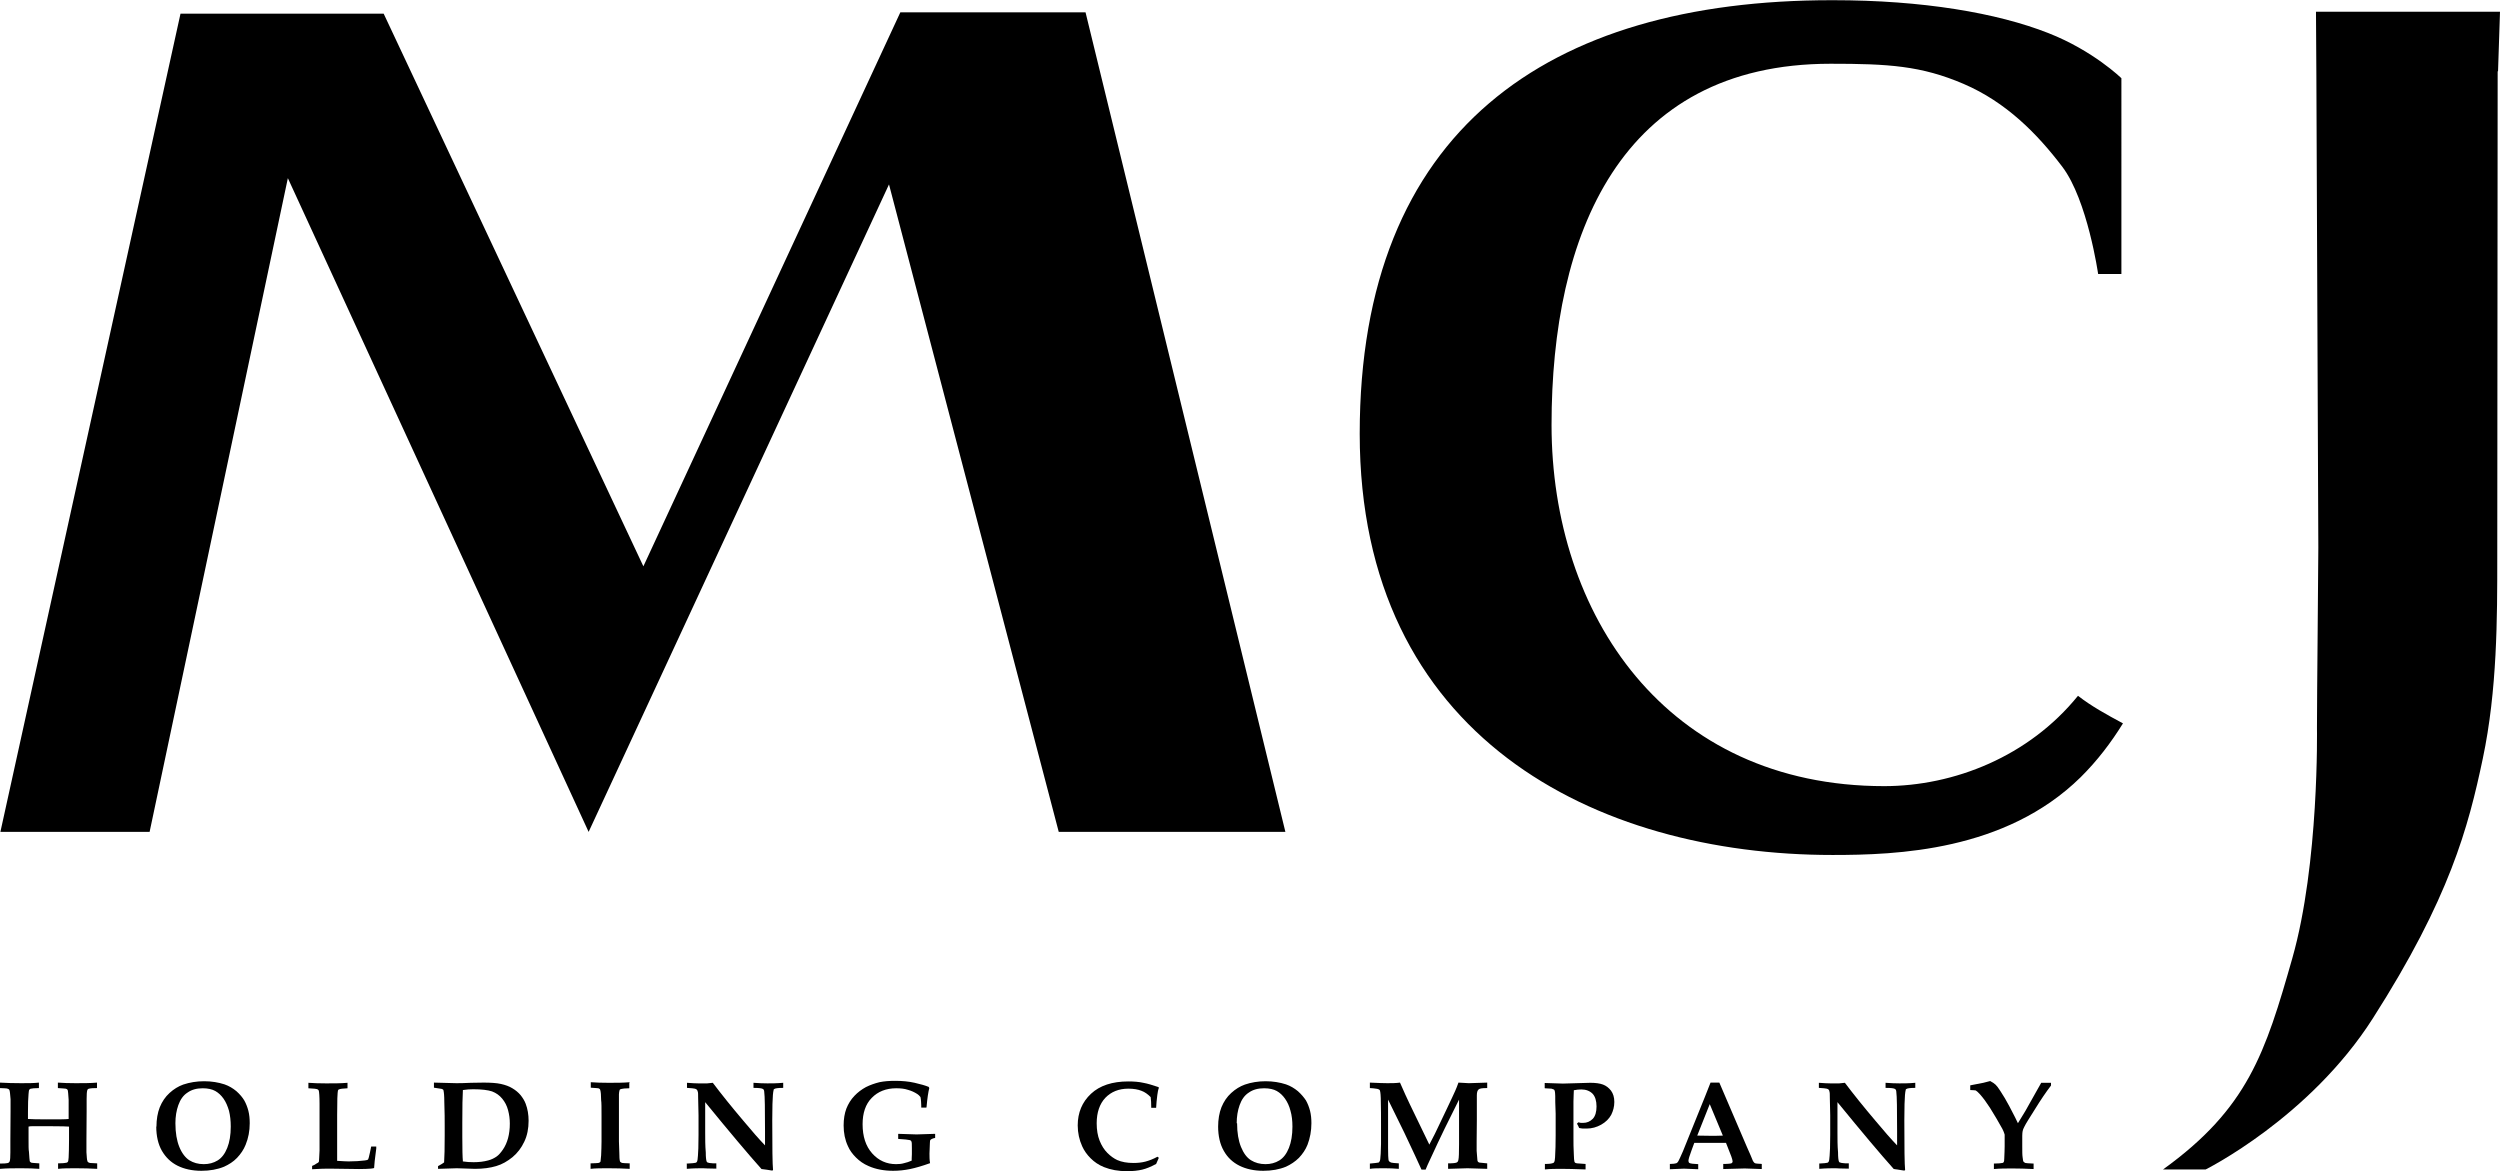 <?xml version="1.0" encoding="UTF-8"?>
<svg id="_レイヤー_2" data-name="レイヤー 2" xmlns="http://www.w3.org/2000/svg" viewBox="0 0 127.84 59.89">
  <g id="_レイヤー_1-2" data-name="レイヤー 1">
    <g>
      <path d="M96.36,40.2c-11.18,0-17.02-8.79-17.02-18.47s3.47-18.47,14.27-18.47c2.95,0,4.63.1,6.8,1.03,2.17.93,3.76,2.54,5.05,4.24,1.29,1.71,1.83,5.48,1.83,5.48h1.19V4s-1.44-1.41-3.74-2.31c-2.62-1.03-6.42-1.68-11.01-1.68h-.06c-14.54,0-24.14,6.66-24.14,22.17s12.06,21.54,24.18,21.54c3.27,0,8.83-.19,12.68-3.97.86-.85,1.57-1.79,2.17-2.76-.84-.45-1.62-.88-2.3-1.41-2.51,3.1-6.33,4.62-9.92,4.62Z"/>
      <polygon points="55.51 .63 46.04 .63 32.9 28.96 19.62 .7 9.3 .7 9.23 .7 .02 42.54 7.65 42.54 14.72 9.11 30.1 42.54 45.46 9.43 54.14 42.54 65.73 42.54 55.51 .63"/>
      <path d="M127.74,3.64l.1-3.04h-9.41l.02,3.24.1,24.15c0,1.15-.07,7.53-.07,9.24,0,0,.12,6.92-1.26,11.77s-2.28,7.68-6.61,10.8h2.18s5.31-2.64,8.55-7.73c3.93-6.15,4.88-9.77,5.62-13.28.74-3.51.74-7.16.74-10.32l.02-24.82Z"/>
      <path d="M0,59.78v-.28c.2,0,.32-.01.36-.02.04,0,.08-.02.1-.04.02-.02.03-.04.04-.07.02-.06.03-.21.03-.44v-.63s.01-1.47.01-1.47v-.62c-.02-.23-.03-.38-.05-.44,0-.03-.02-.05-.04-.07-.02-.01-.05-.03-.1-.04-.04,0-.16-.02-.36-.02v-.28c.34.02.71.03,1.09.03.34,0,.65,0,.91-.03v.28c-.23,0-.36.02-.4.03-.04,0-.07.03-.09.05-.02.02-.03.09-.04.22-.02.21-.03.52-.03.92v.36c.15.01.47.02.95.02.61,0,.98,0,1.13-.02v-.36c0-.32,0-.53,0-.62-.02-.28-.03-.44-.04-.47,0-.02-.02-.04-.03-.06-.01-.01-.04-.03-.08-.04-.03,0-.17-.02-.4-.03v-.28c.26.02.57.03.91.03.38,0,.75,0,1.09-.03v.28c-.2,0-.32.01-.36.02-.04,0-.07.02-.1.03-.02.02-.03.04-.04.07-.02.07-.03.21-.03.44v.63s-.01,1.47-.01,1.47v.62c.02.24.02.38.05.45,0,.03.03.05.04.06.02.02.05.03.1.04.04,0,.16.01.36.02v.28c-.34-.02-.71-.03-1.09-.03-.34,0-.65,0-.91.03v-.28c.23,0,.37-.02.41-.03.04,0,.07-.02.09-.05.02-.02.03-.09.04-.22.01-.21.02-.52.02-.92v-.66c-.1-.01-.41-.02-.91-.02s-.81,0-.97,0c-.06,0-.13,0-.19.02v.66c0,.33,0,.53.02.62.02.28.03.44.04.48,0,.02.02.04.03.05.01.01.04.03.07.04.04,0,.17.02.39.03v.28c-.26-.02-.57-.03-.91-.03-.38,0-.75,0-1.09.03Z"/>
      <path d="M8,57.62c0-.38.06-.72.17-1,.12-.29.28-.53.5-.73.22-.2.45-.34.7-.43.33-.11.68-.17,1.07-.17s.73.06,1.04.16c.23.08.43.2.61.35.18.16.31.32.4.47.09.16.16.34.21.53.05.2.07.4.07.64,0,.39-.07.76-.21,1.1-.1.25-.25.47-.44.67s-.42.34-.66.45c-.34.14-.73.21-1.16.21-.47,0-.88-.09-1.22-.26-.34-.17-.6-.42-.8-.76-.19-.33-.29-.75-.29-1.25ZM8.97,57.44c0,.49.07.89.2,1.21.13.32.31.55.51.68.21.13.45.2.74.2.26,0,.5-.06.71-.19.21-.13.37-.34.49-.64.12-.3.18-.66.18-1.09,0-.3-.03-.57-.09-.81-.07-.24-.16-.45-.28-.62-.12-.17-.26-.3-.42-.39-.16-.09-.38-.14-.64-.14-.31,0-.57.07-.78.22-.22.14-.37.36-.47.64-.1.28-.15.59-.15.93Z"/>
      <path d="M15.96,59.78v-.16c.06-.02.14-.06.24-.13.05-.02.07-.04.09-.06,0,0,.01-.02.02-.04,0-.05.02-.24.03-.56,0-.32,0-.71,0-1.16,0-.66,0-1.07,0-1.22,0-.39-.02-.62-.04-.68,0-.02-.03-.04-.05-.06-.05-.03-.21-.05-.48-.06v-.28c.27.02.57.03.91.03.38,0,.74,0,1.09-.03v.28c-.24.01-.39.03-.44.06-.02,0-.04.03-.05.06-.01.03-.02.16-.03.39,0,.23-.01.52-.01.87,0,.04,0,.34,0,.91,0,.3,0,.59,0,.89,0,.29,0,.47,0,.53.29.02.48.03.59.03.32,0,.59-.02.83-.05.09-.01.14-.03.15-.04.02-.01.03-.06.05-.12.04-.16.08-.34.12-.55h.26c0,.06,0,.09,0,.1l-.08.64c-.02.19-.03.32-.03.36-.06.01-.12.03-.18.03-.13.01-.32.02-.59.02-.04,0-.29,0-.74-.01-.35,0-.59-.01-.73-.01-.21,0-.52,0-.94.03Z"/>
      <path d="M22.4,59.78v-.15s.05-.03.09-.05c.08-.04.15-.09.22-.14.02-.28.03-.74.03-1.37v-.51c0-.28,0-.69-.02-1.22,0-.3-.02-.49-.04-.57,0-.02-.01-.04-.02-.05-.02-.01-.04-.03-.08-.04-.04,0-.16-.03-.39-.06v-.26l1.14.03c.13,0,.39,0,.76-.02.27,0,.48-.01.64-.01.37,0,.67.02.89.07.22.05.42.12.58.22.17.1.31.22.42.35.11.14.2.28.26.44.1.26.15.56.15.87,0,.4-.07.76-.22,1.07-.15.32-.35.58-.6.79-.26.21-.53.37-.84.46-.3.09-.66.14-1.08.14l-.93-.03-.95.03ZM23.66,59.39c.2.03.38.04.56.04.28,0,.52-.03.74-.09.16-.04.3-.11.42-.19.12-.08.23-.21.34-.37.11-.16.2-.36.26-.58.06-.23.09-.47.09-.74,0-.24-.03-.47-.09-.69-.06-.23-.16-.42-.3-.59-.14-.17-.31-.29-.52-.37-.21-.07-.53-.11-.96-.11-.16,0-.34.01-.53.04-.02.3-.03.86-.03,1.68v.72c0,.63.01,1.04.03,1.24Z"/>
      <path d="M32.18,55.37v.28c-.21,0-.34.02-.38.03-.04,0-.07.02-.09.03-.02.01-.03.03-.03.05-.01.04-.03.11-.03.2,0,.06,0,.16,0,.31,0,.51,0,.79,0,.83v1.27l.02.58c0,.21.01.36.03.42,0,.03.02.05.04.06.02.02.05.03.09.04.04,0,.16.02.37.02v.28c-.34-.02-.71-.03-1.1-.03-.34,0-.64,0-.9.03v-.28c.22,0,.35-.02.39-.02.04,0,.07-.02.09-.04.02-.01.03-.03.03-.05,0-.03.01-.13.03-.3.01-.25.02-.49.02-.7v-1.31c0-.42,0-.69-.02-.81,0-.26-.02-.43-.04-.5,0-.03-.02-.05-.03-.07-.01-.01-.04-.03-.07-.04-.04,0-.17-.02-.39-.03v-.28c.26.02.57.03.91.03.39,0,.75,0,1.09-.03Z"/>
      <path d="M35.14,59.5c.25-.01.39-.03.43-.04.02,0,.04-.02.06-.04.02-.02.03-.06.04-.12.01-.08.03-.27.04-.58,0-.18.01-.4.01-.68v-1.01l-.02-.91c0-.15,0-.25-.02-.3-.01-.05-.03-.08-.05-.1-.02-.02-.05-.04-.1-.05-.05-.01-.18-.03-.4-.04v-.26c.26.02.46.03.58.03h.45s.29-.03.29-.03c.43.57.95,1.22,1.57,1.95.44.53.81.95,1.1,1.25v-.73c0-1.13-.01-1.8-.04-2,0-.08-.03-.13-.06-.15-.05-.04-.21-.06-.49-.06v-.26c.26.02.49.03.71.03s.48,0,.81-.03v.26c-.26,0-.41.02-.46.06-.02,0-.03.03-.03.05-.03.11-.05.34-.06.72,0,.38-.01.65-.01.83,0,1.4.01,2.25.04,2.54l-.04.03c-.18-.03-.36-.06-.55-.08-.68-.76-1.64-1.9-2.88-3.42v1.56c0,.32,0,.66.03,1.01,0,.25.02.39.04.45,0,.02.02.04.04.06.02.01.06.02.1.03.14.02.24.02.3.02h.06v.27c-.4,0-.62-.02-.68-.02-.2,0-.48,0-.83.03v-.28Z"/>
      <path d="M47.37,56.64h-.26c0-.06,0-.17-.01-.3,0-.09-.02-.17-.03-.24-.05-.07-.11-.12-.17-.16-.14-.09-.29-.16-.47-.21-.18-.06-.38-.08-.6-.08-.52,0-.94.17-1.25.49-.32.32-.47.78-.47,1.35,0,.62.16,1.12.49,1.49.33.37.74.55,1.22.55.14,0,.28-.01.41-.05.13-.03.26-.07.39-.13,0-.06,0-.17.01-.33,0-.16,0-.26,0-.3,0-.2,0-.32-.03-.36-.01-.03-.04-.05-.08-.06-.07-.02-.27-.04-.59-.06v-.26l.94.03.95-.03v.21c-.12.02-.2.06-.24.1-.02.02-.03.08-.03.18-.01.24-.02.41-.02.52,0,.16,0,.32.03.49-.39.14-.73.24-1.02.3-.29.06-.58.09-.87.09-.47,0-.89-.08-1.25-.24-.26-.11-.47-.26-.65-.44-.18-.18-.32-.37-.41-.58-.15-.32-.22-.67-.22-1.06,0-.33.05-.62.14-.86.1-.25.23-.46.41-.65.17-.18.37-.33.59-.45.22-.11.45-.19.69-.25.24-.05.51-.07.8-.07.36,0,.69.03,1,.1.31.07.55.14.72.21l.03.06c-.05.19-.1.51-.14.97Z"/>
      <path d="M59.26,59.2l-.14.32c-.26.14-.5.24-.71.29-.21.05-.47.08-.78.08-.44,0-.83-.07-1.18-.21-.27-.11-.49-.26-.68-.45-.19-.19-.33-.39-.43-.61-.15-.33-.23-.69-.23-1.07,0-.66.23-1.2.68-1.62.45-.42,1.09-.63,1.91-.63.28,0,.54.02.76.07.23.04.48.12.78.22l.02.04c-.04.1-.06.22-.08.37-.03.23-.05.45-.06.65h-.25c0-.23-.01-.41-.03-.55-.14-.14-.3-.26-.47-.32-.17-.07-.4-.11-.67-.11-.49,0-.88.16-1.18.47-.29.31-.44.75-.44,1.3,0,.34.05.64.15.89.1.25.23.46.4.63.16.16.33.28.5.36.23.1.5.15.83.15.21,0,.42-.02.61-.07.19-.05.4-.13.62-.25l.08.07Z"/>
      <path d="M62.29,57.62c0-.38.06-.72.17-1,.12-.29.28-.53.5-.73.22-.2.45-.34.7-.43.32-.11.68-.17,1.06-.17s.73.06,1.04.16c.23.08.43.2.61.35.18.16.31.32.41.47.09.16.16.34.21.53.05.2.07.4.07.64,0,.39-.07.76-.2,1.1-.1.25-.25.47-.44.67-.19.19-.42.34-.66.45-.34.14-.73.21-1.16.21-.47,0-.88-.09-1.22-.26-.34-.17-.61-.42-.8-.76-.19-.33-.29-.75-.29-1.25ZM63.26,57.44c0,.49.07.89.2,1.21.13.32.3.55.51.68.21.13.46.2.74.2.26,0,.5-.06.71-.19.21-.13.37-.34.49-.64.12-.3.18-.66.18-1.09,0-.3-.03-.57-.1-.81-.06-.24-.16-.45-.28-.62-.12-.17-.26-.3-.42-.39-.16-.09-.38-.14-.65-.14-.31,0-.57.07-.78.22-.22.14-.37.36-.47.64-.1.28-.15.59-.15.93Z"/>
      <path d="M70.05,59.78v-.28c.24-.02.38-.04.43-.05.03,0,.04-.02.06-.05.02-.02.03-.06.04-.12.02-.12.03-.38.04-.78,0-.2,0-.53,0-1,0-.42,0-.8-.01-1.13,0-.32-.02-.52-.04-.58,0-.03-.02-.06-.04-.07-.02-.01-.05-.03-.1-.04-.14-.02-.26-.04-.38-.04v-.28c.43.02.73.03.89.03.22,0,.43,0,.65-.03l.28.63.22.47,1,2.07c.22-.41.38-.74.48-.96l.42-.88c.23-.49.37-.78.42-.9.05-.11.11-.26.17-.43.28.02.46.03.53.03l.94-.03v.28h-.04c-.21,0-.35.02-.4.07-.06.05-.09.15-.09.3,0,.17,0,.31,0,.39v.88s-.01,1.1-.01,1.1v.47c.02.26.03.43.04.49,0,.03.02.05.03.07.02.02.04.03.07.04.03,0,.16.02.4.04v.28l-1.01-.03-.99.03v-.28c.26,0,.41-.02.45-.05.04-.02.07-.07.08-.15.02-.08.03-.34.03-.78v-2.28l-.73,1.47-.35.73c-.09.19-.22.47-.39.84-.1.22-.19.4-.24.54h-.21c-.08-.18-.19-.42-.33-.72-.24-.52-.43-.91-.55-1.17l-.83-1.69v1.54c0,.26,0,.56,0,.92,0,.35.01.55.02.6,0,.05.02.08.04.1.02.02.05.04.1.06.04.01.17.03.39.04v.28c-.23-.02-.48-.03-.72-.03-.32,0-.58,0-.76.03Z"/>
      <path d="M78.99,55.64v-.26l.93.03,1.4-.04c.27,0,.49.03.65.09.16.06.29.16.41.31.11.15.17.34.17.58s-.06.46-.16.66c-.11.2-.28.37-.51.5-.23.13-.48.2-.74.2-.07,0-.13,0-.2,0-.06,0-.12-.02-.19-.03-.02-.06-.06-.13-.11-.22l.07-.07s.09.02.13.03c.04,0,.08,0,.11,0,.2,0,.36-.07.5-.21.13-.14.19-.36.19-.63,0-.29-.07-.51-.2-.65-.14-.14-.33-.22-.57-.22-.12,0-.25.01-.39.04,0,.13-.02.32-.02.58v.62s0,1.19,0,1.19c0,.29,0,.59.02.91,0,.19.02.3.03.35,0,.02.02.04.04.06.02.01.06.03.11.03l.42.03v.28c-.54-.02-.94-.03-1.22-.03-.3,0-.58,0-.86.03v-.28c.23,0,.38-.02.44-.06.02,0,.03-.03.04-.05.02-.03.03-.11.04-.23.02-.33.03-.71.03-1.12v-1.11l-.02-.59c0-.26,0-.41-.01-.47,0-.06-.02-.11-.03-.14,0-.01-.02-.03-.04-.04-.02-.01-.06-.02-.11-.04l-.34-.02Z"/>
      <path d="M85.39,59.78v-.26c.17,0,.27-.02.3-.03.03,0,.06-.02.08-.04.02-.02.05-.05.07-.1.02-.04.1-.2.22-.48.05-.13.16-.39.31-.77l.82-2.03.28-.71h.45l1.41,3.29.19.43.12.29s.04.06.06.08c.02.02.04.03.07.04.02,0,.09.02.18.02.03,0,.08,0,.14.01v.26l-.87-.03-1.1.03v-.26c.25,0,.4-.02.43-.04.03-.02.05-.05.05-.09,0-.05-.03-.14-.07-.26l-.27-.69h-1.62l-.14.38c-.11.29-.16.47-.16.54,0,.05.02.09.05.11.05.03.2.05.45.06v.26l-.73-.03-.73.03ZM86.79,58.07c.2,0,.42.01.67.01s.45,0,.64-.01l-.67-1.61-.64,1.61Z"/>
      <path d="M93.01,59.5c.25-.01.39-.03.43-.04.02,0,.04-.02.06-.04s.03-.06.04-.12c.01-.08.03-.27.04-.58,0-.18.01-.4.01-.68v-1.01l-.02-.91c0-.15,0-.25-.02-.3,0-.05-.03-.08-.04-.1-.02-.02-.05-.04-.1-.05-.05-.01-.18-.03-.4-.04v-.26c.26.02.46.03.59.03h.45s.29-.03.29-.03c.43.57.95,1.22,1.57,1.95.44.53.81.95,1.1,1.25v-.73c0-1.13-.01-1.8-.04-2,0-.08-.03-.13-.06-.15-.05-.04-.21-.06-.49-.06v-.26c.26.02.49.03.71.03s.48,0,.81-.03v.26c-.26,0-.41.02-.46.06-.02,0-.03.03-.03.05-.03.11-.05.34-.06.72,0,.38-.01.65-.01.83,0,1.4.01,2.25.04,2.54l-.04.03c-.18-.03-.36-.05-.54-.08-.68-.76-1.64-1.9-2.88-3.42v1.56c0,.32,0,.66.03,1.01,0,.25.02.39.04.45,0,.02.02.04.04.06.02.01.06.02.11.03.13.02.23.02.3.02h.06v.27c-.4,0-.63-.02-.68-.02-.2,0-.48,0-.83.03v-.28Z"/>
      <path d="M103.18,57.45l.39-.64c.07-.12.26-.46.59-1.05.11-.2.19-.33.22-.39h.5v.14c-.26.34-.53.74-.82,1.21-.29.46-.48.76-.54.89-.05.09-.08.17-.09.23-.01.05-.02.13-.02.24v.53c0,.26,0,.46.02.58.01.13.03.2.05.22.02.02.05.04.09.06.04.01.18.02.42.03v.28c-.4-.02-.76-.03-1.08-.03s-.63,0-.95.03v-.28c.24,0,.38-.02.42-.03.04,0,.07-.02.08-.05.02-.02.03-.08.03-.19.01-.24.02-.45.02-.61v-.6s-.04-.15-.12-.3c-.2-.36-.41-.72-.63-1.07-.18-.28-.35-.51-.51-.69-.1-.11-.18-.18-.22-.2-.03,0-.12-.02-.28-.02v-.24l.67-.13c.11-.03.23-.06.35-.09.13.07.22.13.28.19.06.06.14.16.24.32.15.23.31.49.46.78.25.47.39.76.44.87Z"/>
    </g>
  </g>
</svg>